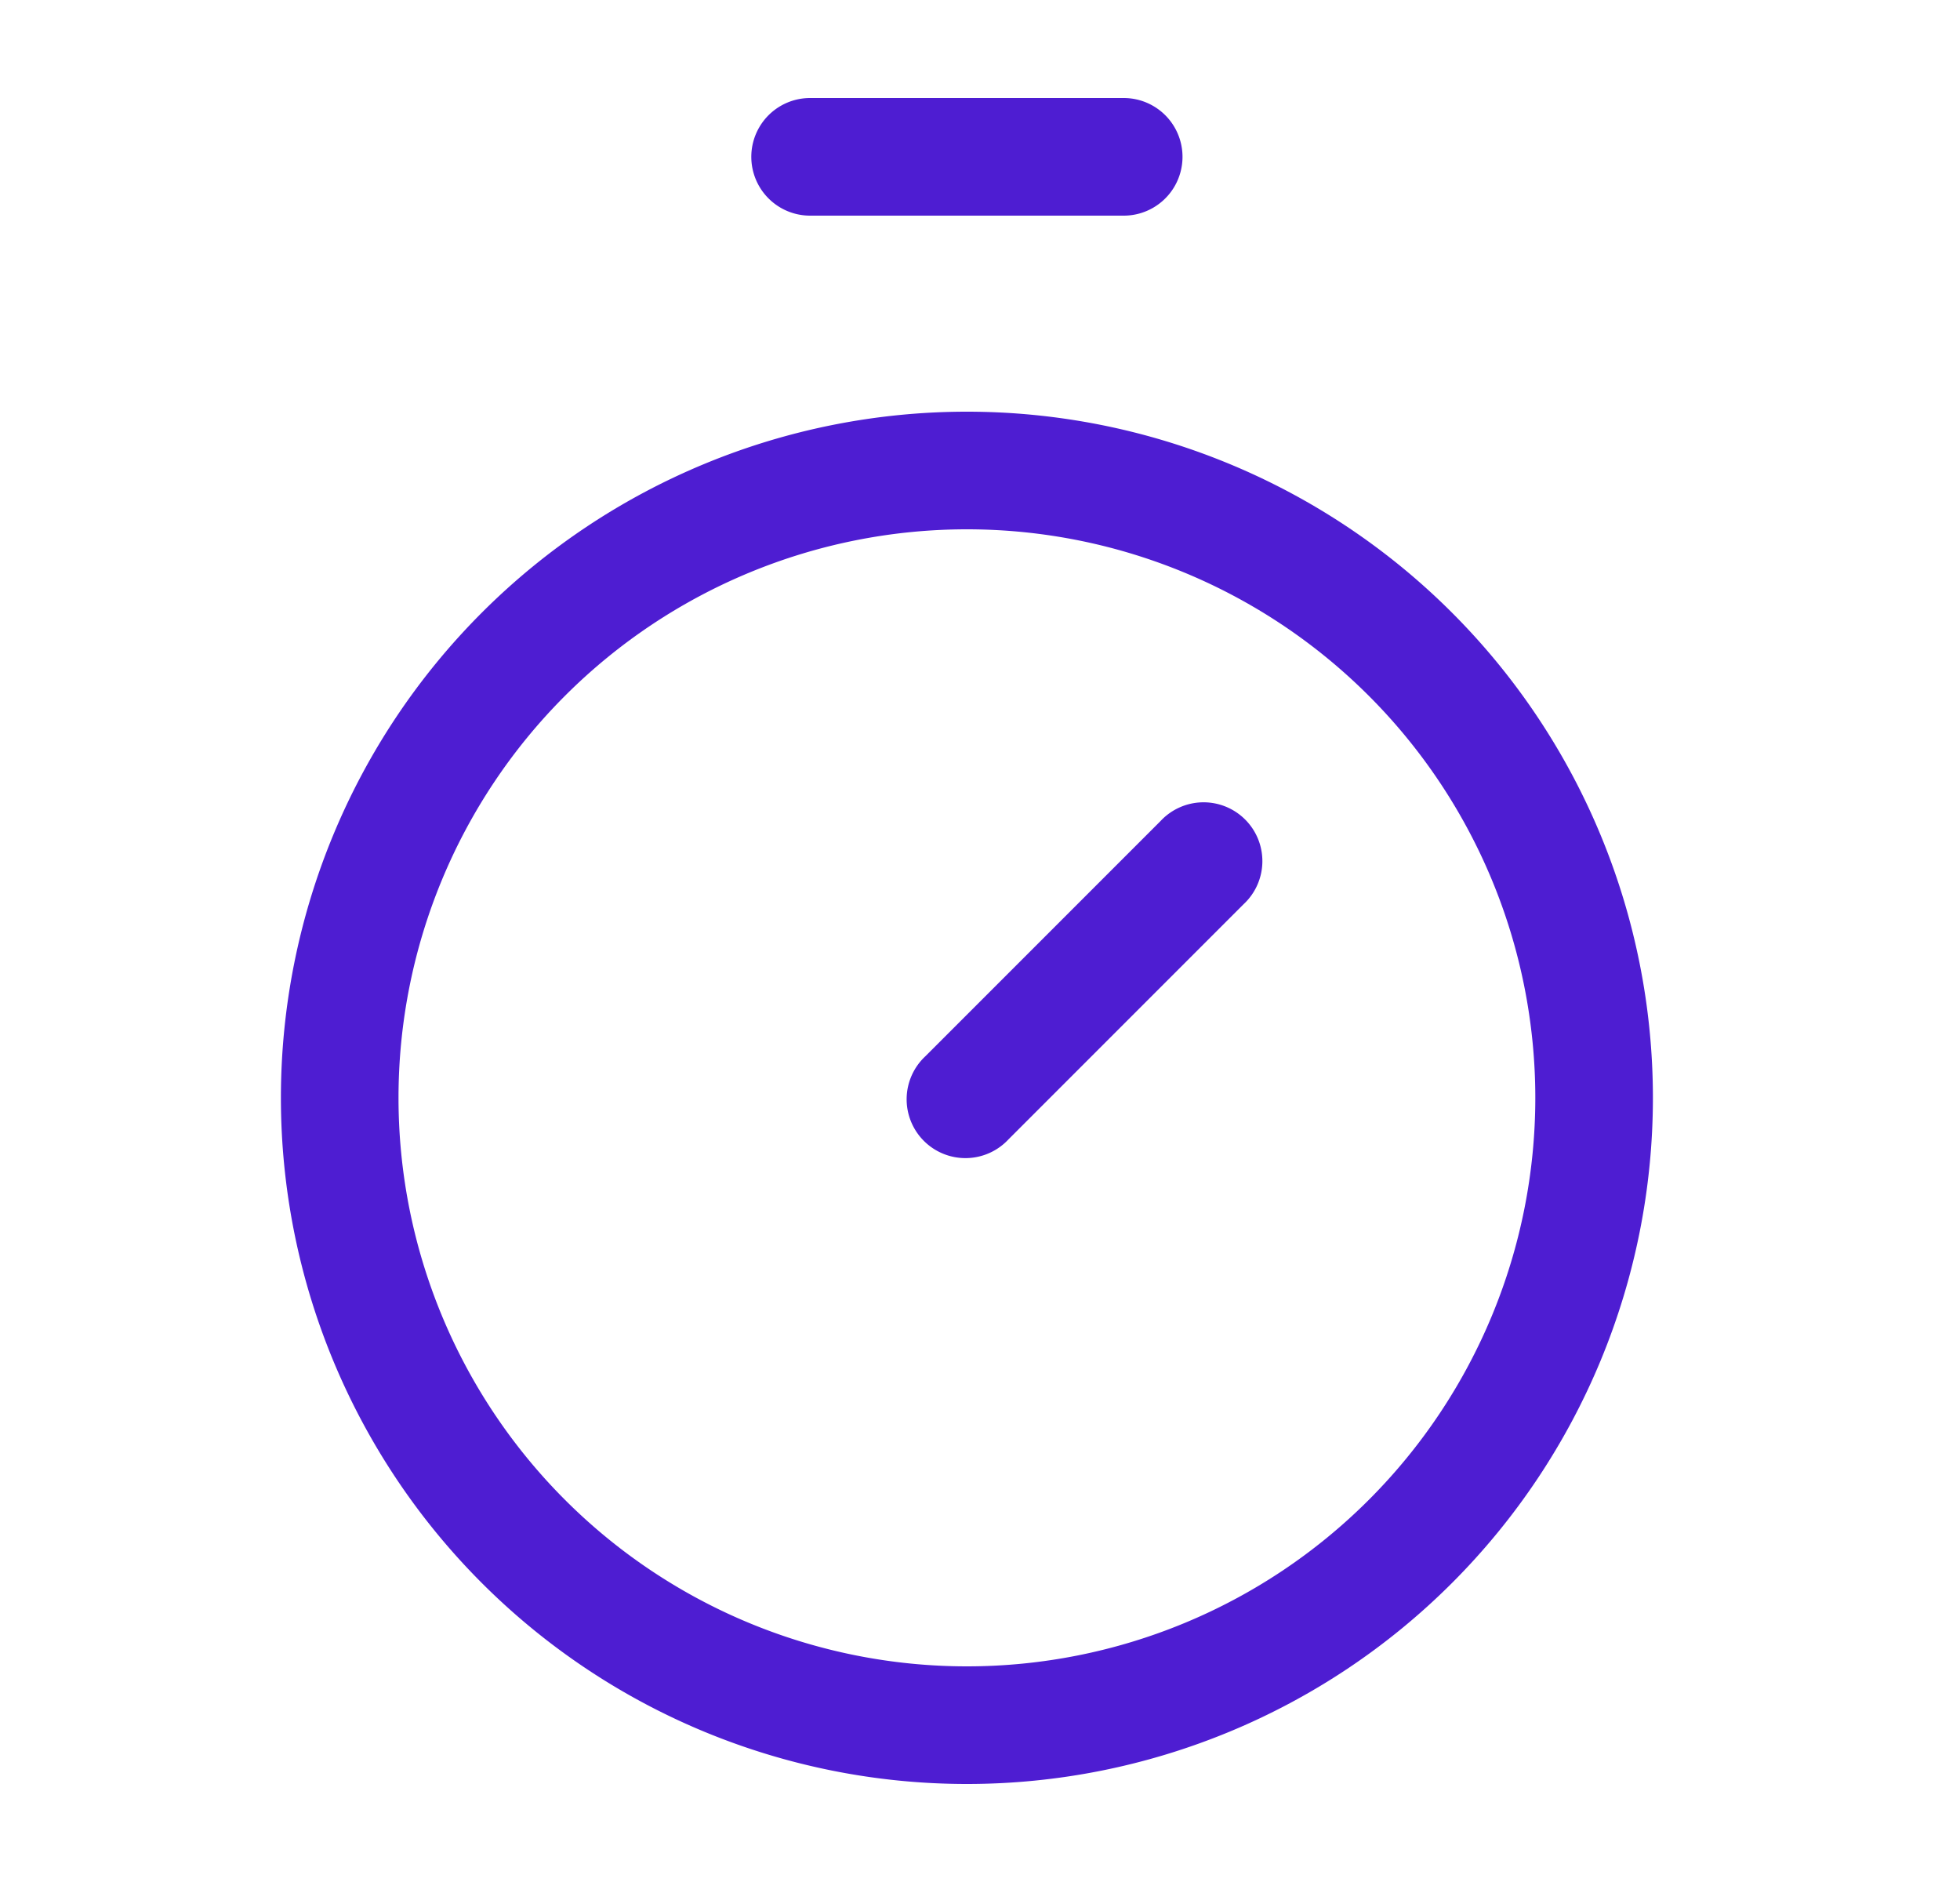 <?xml version="1.0" encoding="UTF-8"?> <svg xmlns="http://www.w3.org/2000/svg" width="25" height="24" fill="none" viewBox="0 0 25 24"><path fill="#4e1dd2" d="M19.583 14a7.25 7.25 0 1 0-14.5 0 7.25 7.25 0 0 0 14.5 0m-4.78-3.53a.75.75 0 1 1 1.06 1.06l-3 3a.75.75 0 1 1-1.06-1.06zm-.47-9.22a.75.75 0 0 1 0 1.5h-4a.75.75 0 1 1 0-1.5zM21.083 14a8.75 8.75 0 1 1-17.5 0 8.75 8.75 0 0 1 17.5 0"></path></svg> 